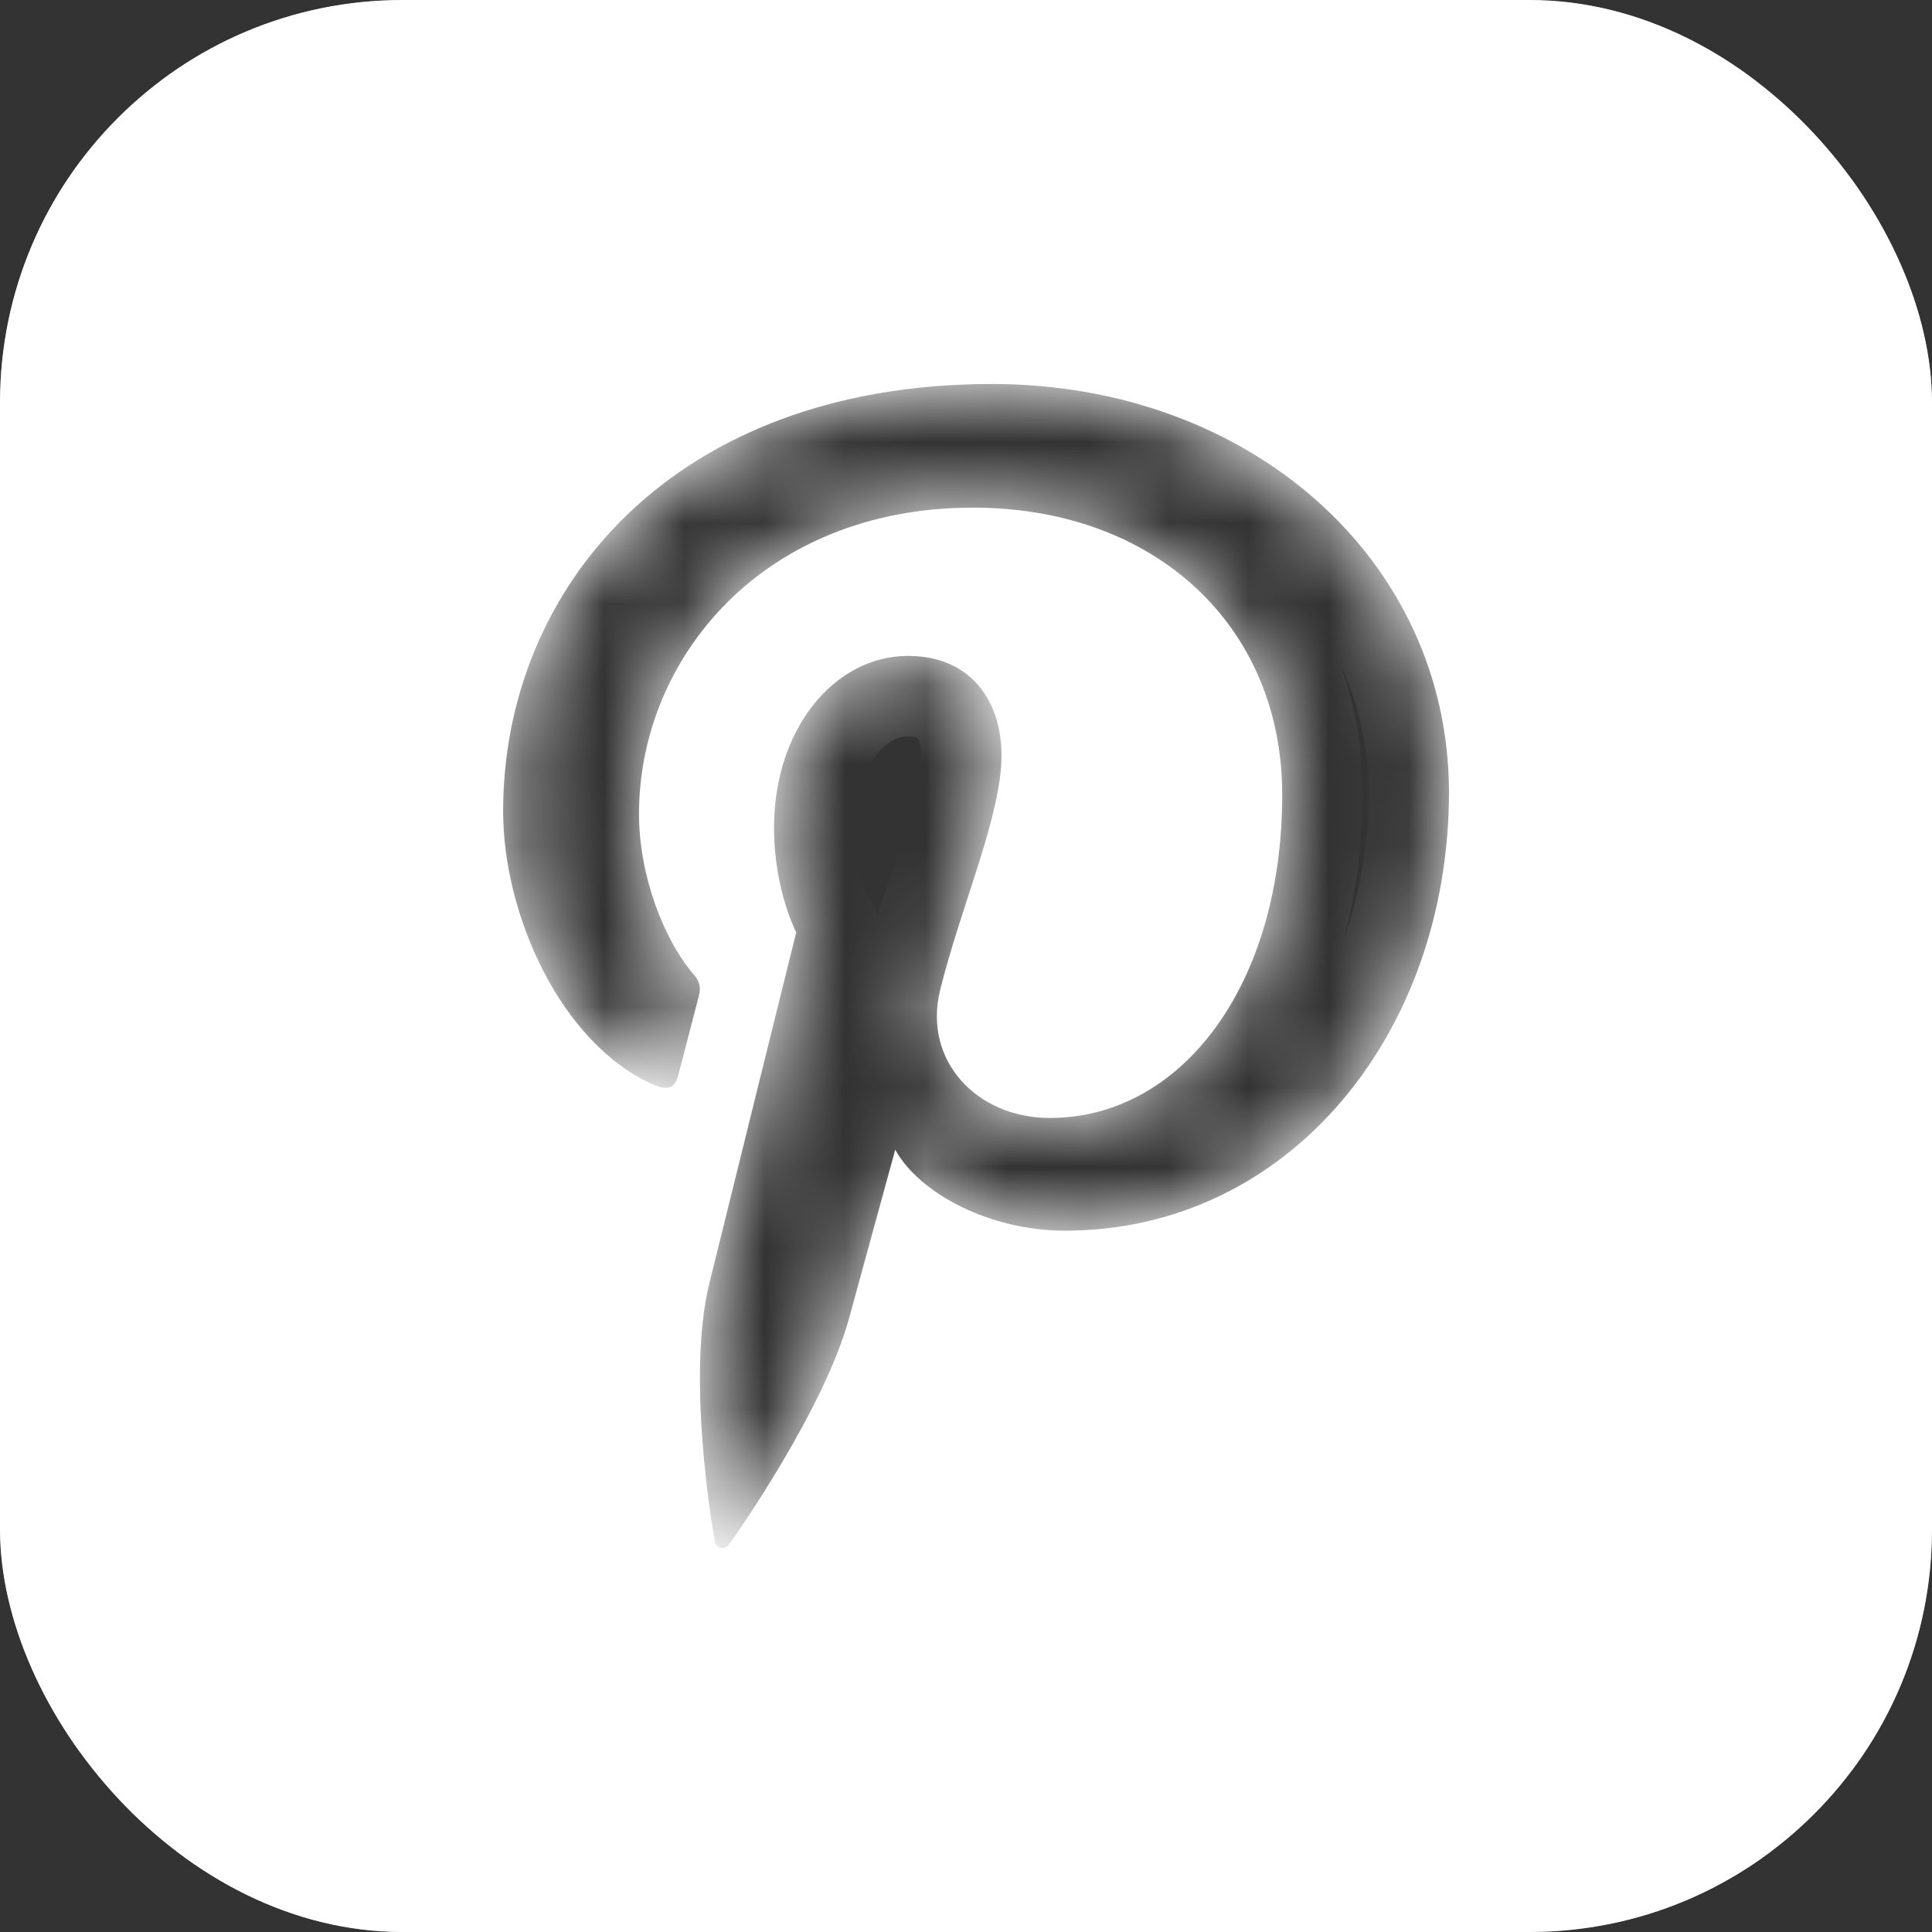 <svg width="24" height="24" viewBox="0 0 24 24" fill="none" xmlns="http://www.w3.org/2000/svg">
<rect x="0" y="0" width="24" height="24" fill="#333333" stroke="none"/>
<g clip-path="url(#clip0_2488_3051)">
<mask id="path-2-inside-1_2488_3051" fill="white">
<path d="M22.224 0C23.203 0 24 0.773 24 1.729V22.27C24 23.222 23.203 24 22.224 24H1.771C0.792 24 0 23.222 0 22.266V1.729C0 0.773 0.792 0 1.771 0H22.224ZM12.322 4.77C8.359 4.77 6.25 7.309 6.25 10.079C6.25 11.364 6.968 12.965 8.116 13.474C8.291 13.552 8.386 13.519 8.425 13.357C8.459 13.235 8.61 12.642 8.684 12.362C8.706 12.273 8.694 12.195 8.622 12.111C8.241 11.67 7.938 10.866 7.938 10.112C7.938 8.181 9.474 6.306 12.087 6.306C14.347 6.306 15.928 7.773 15.928 9.873C15.928 12.246 14.672 13.888 13.04 13.888C12.137 13.887 11.464 13.178 11.678 12.302C11.935 11.258 12.441 10.136 12.441 9.383C12.441 8.708 12.059 8.148 11.28 8.148C10.361 8.149 9.615 9.059 9.615 10.281C9.615 11.057 9.891 11.582 9.891 11.582C9.882 11.616 8.98 15.258 8.812 15.941C8.526 17.102 8.85 18.981 8.879 19.145C8.896 19.235 8.996 19.263 9.052 19.19C9.141 19.073 10.24 17.505 10.549 16.371C10.661 15.958 11.121 14.282 11.121 14.282C11.424 14.829 12.298 15.288 13.229 15.288C15.999 15.288 18 12.854 18 9.833C17.99 6.937 15.512 4.77 12.322 4.77Z"/>
</mask>
<path d="M22.224 0C23.203 0 24 0.773 24 1.729V22.27C24 23.222 23.203 24 22.224 24H1.771C0.792 24 0 23.222 0 22.266V1.729C0 0.773 0.792 0 1.771 0H22.224ZM12.322 4.77C8.359 4.77 6.25 7.309 6.25 10.079C6.25 11.364 6.968 12.965 8.116 13.474C8.291 13.552 8.386 13.519 8.425 13.357C8.459 13.235 8.61 12.642 8.684 12.362C8.706 12.273 8.694 12.195 8.622 12.111C8.241 11.67 7.938 10.866 7.938 10.112C7.938 8.181 9.474 6.306 12.087 6.306C14.347 6.306 15.928 7.773 15.928 9.873C15.928 12.246 14.672 13.888 13.04 13.888C12.137 13.887 11.464 13.178 11.678 12.302C11.935 11.258 12.441 10.136 12.441 9.383C12.441 8.708 12.059 8.148 11.28 8.148C10.361 8.149 9.615 9.059 9.615 10.281C9.615 11.057 9.891 11.582 9.891 11.582C9.882 11.616 8.98 15.258 8.812 15.941C8.526 17.102 8.85 18.981 8.879 19.145C8.896 19.235 8.996 19.263 9.052 19.19C9.141 19.073 10.24 17.505 10.549 16.371C10.661 15.958 11.121 14.282 11.121 14.282C11.424 14.829 12.298 15.288 13.229 15.288C15.999 15.288 18 12.854 18 9.833C17.99 6.937 15.512 4.77 12.322 4.77Z" fill="white"/>
<path d="M22.224 0L22.224 -1H22.224V0ZM24 1.729H25V1.729L24 1.729ZM24 22.27L25 22.271V22.27H24ZM22.224 24V25H22.224L22.224 24ZM1.771 24L1.771 25H1.771V24ZM0 1.729L-1 1.729V1.729H0ZM1.771 0V-1H1.771L1.771 0ZM12.322 4.77L12.322 3.77H12.322V4.77ZM6.25 10.079L5.25 10.079V10.079H6.25ZM8.116 13.474L8.527 12.562L8.521 12.559L8.116 13.474ZM8.425 13.357L7.462 13.088L7.457 13.106L7.453 13.123L8.425 13.357ZM8.684 12.362L9.651 12.616L9.653 12.606L8.684 12.362ZM8.622 12.111L9.38 11.459L9.378 11.457L8.622 12.111ZM7.938 10.112L6.938 10.112V10.112H7.938ZM12.087 6.306L12.087 5.306H12.087V6.306ZM15.928 9.873H16.928V9.873L15.928 9.873ZM13.04 13.888L13.04 14.888H13.04V13.888ZM11.678 12.302L10.707 12.062L10.706 12.065L11.678 12.302ZM12.441 9.383L13.441 9.383V9.383H12.441ZM11.28 8.148V7.148H11.28L11.28 8.148ZM9.615 10.281H8.615V10.281L9.615 10.281ZM9.891 11.582L10.861 11.822L10.953 11.454L10.776 11.117L9.891 11.582ZM8.812 15.941L7.841 15.702L7.84 15.703L8.812 15.941ZM8.879 19.145L7.894 19.316L7.895 19.325L7.897 19.334L8.879 19.145ZM9.052 19.19L9.844 19.801L9.847 19.796L9.052 19.19ZM10.549 16.371L11.514 16.634L11.514 16.633L10.549 16.371ZM11.121 14.282L11.996 13.798L10.807 11.65L10.157 14.017L11.121 14.282ZM13.229 15.288V16.288H13.229L13.229 15.288ZM18 9.833L19 9.833L19 9.83L18 9.833ZM22.224 0L22.224 1C22.677 1 23 1.352 23 1.73L24 1.729L25 1.729C25 0.195 23.729 -1 22.224 -1L22.224 0ZM24 1.729H23V22.27H24H25V1.729H24ZM24 22.27L23 22.27C23 22.645 22.675 23 22.224 23L22.224 24L22.224 25C23.731 25 25 23.798 25 22.271L24 22.27ZM22.224 24V23H1.771V24V25H22.224V24ZM1.771 24L1.772 23C1.325 23 1 22.651 1 22.266H0H-1C-1 23.793 0.259 25 1.771 25L1.771 24ZM0 22.266H1V1.729H0H-1V22.266H0ZM0 1.729L1 1.73C1 1.348 1.322 1 1.772 1L1.771 0L1.771 -1C0.262 -1 -1 0.199 -1 1.729L0 1.729ZM1.771 0V1H22.224V0V-1H1.771V0ZM12.322 4.77V3.77C10.12 3.77 8.342 4.48 7.107 5.664C5.877 6.845 5.25 8.438 5.25 10.079L6.25 10.079L7.25 10.079C7.25 8.951 7.677 7.889 8.492 7.107C9.303 6.329 10.56 5.77 12.322 5.77V4.77ZM6.25 10.079H5.25C5.25 10.892 5.473 11.77 5.864 12.527C6.251 13.275 6.86 14.011 7.712 14.388L8.116 13.474L8.521 12.559C8.223 12.428 7.899 12.109 7.641 11.608C7.386 11.116 7.25 10.551 7.25 10.079H6.25ZM8.116 13.474L7.705 14.385C7.847 14.449 8.231 14.605 8.668 14.443C9.18 14.254 9.346 13.804 9.397 13.592L8.425 13.357L7.453 13.123C7.465 13.072 7.564 12.72 7.974 12.568C8.151 12.502 8.303 12.51 8.389 12.524C8.472 12.537 8.522 12.559 8.527 12.562L8.116 13.474ZM8.425 13.357L9.388 13.627C9.425 13.494 9.583 12.874 9.651 12.616L8.684 12.362L7.716 12.109C7.638 12.409 7.493 12.975 7.462 13.088L8.425 13.357ZM8.684 12.362L9.653 12.606C9.692 12.453 9.716 12.248 9.664 12.017C9.612 11.784 9.501 11.599 9.38 11.459L8.622 12.111L7.864 12.763C7.816 12.707 7.746 12.603 7.712 12.453C7.679 12.303 7.698 12.182 7.714 12.118L8.684 12.362ZM8.622 12.111L9.378 11.457C9.17 11.216 8.938 10.652 8.938 10.112H7.938H6.938C6.938 11.081 7.311 12.124 7.866 12.765L8.622 12.111ZM7.938 10.112L8.938 10.112C8.938 8.734 10.025 7.306 12.087 7.306V6.306V5.306C8.922 5.306 6.938 7.628 6.938 10.112L7.938 10.112ZM12.087 6.306L12.087 7.306C12.999 7.306 13.706 7.599 14.174 8.035C14.637 8.465 14.928 9.086 14.928 9.873L15.928 9.873L16.928 9.873C16.928 8.56 16.427 7.398 15.535 6.569C14.648 5.746 13.434 5.306 12.087 5.306L12.087 6.306ZM15.928 9.873H14.928C14.928 12.003 13.854 12.888 13.04 12.888V13.888V14.888C15.489 14.888 16.928 12.489 16.928 9.873H15.928ZM13.04 13.888L13.04 12.888C12.849 12.888 12.737 12.815 12.688 12.76C12.664 12.733 12.651 12.706 12.644 12.678C12.637 12.652 12.633 12.607 12.649 12.538L11.678 12.302L10.706 12.065C10.522 12.823 10.721 13.555 11.192 14.087C11.652 14.606 12.328 14.887 13.04 14.888L13.04 13.888ZM11.678 12.302L12.649 12.541C12.768 12.06 12.937 11.585 13.11 11.033C13.264 10.542 13.441 9.934 13.441 9.383L12.441 9.383L11.441 9.383C11.441 9.584 11.365 9.914 11.202 10.434C11.058 10.892 10.846 11.5 10.707 12.062L11.678 12.302ZM12.441 9.383H13.441C13.441 8.867 13.296 8.307 12.911 7.86C12.508 7.392 11.929 7.148 11.28 7.148V8.148V9.148C11.354 9.148 11.387 9.161 11.393 9.164C11.397 9.166 11.397 9.166 11.396 9.165C11.395 9.164 11.394 9.164 11.395 9.165C11.396 9.166 11.441 9.224 11.441 9.383H12.441ZM11.28 8.148L11.28 7.148C9.604 7.149 8.615 8.737 8.615 10.281H9.615H10.615C10.615 9.869 10.741 9.562 10.887 9.378C11.03 9.197 11.173 9.148 11.28 9.148L11.28 8.148ZM9.615 10.281L8.615 10.281C8.615 10.787 8.705 11.21 8.796 11.512C8.841 11.663 8.888 11.786 8.926 11.876C8.945 11.921 8.962 11.958 8.975 11.987C8.982 12.001 8.988 12.013 8.993 12.023C8.996 12.028 8.998 12.033 9 12.037C9.001 12.039 9.002 12.04 9.003 12.042C9.003 12.043 9.004 12.044 9.004 12.045C9.004 12.045 9.004 12.045 9.005 12.046C9.005 12.046 9.005 12.046 9.005 12.046C9.005 12.046 9.005 12.047 9.891 11.582C10.776 11.117 10.776 11.117 10.776 11.118C10.776 11.118 10.777 11.118 10.777 11.118C10.777 11.119 10.777 11.119 10.777 11.119C10.777 11.12 10.778 11.12 10.778 11.121C10.779 11.122 10.779 11.123 10.78 11.124C10.781 11.126 10.781 11.128 10.782 11.129C10.783 11.13 10.783 11.131 10.782 11.129C10.781 11.126 10.776 11.116 10.769 11.1C10.755 11.067 10.733 11.011 10.71 10.934C10.664 10.779 10.615 10.552 10.615 10.281L9.615 10.281ZM9.891 11.582L8.92 11.342C8.912 11.374 8.009 15.019 7.841 15.702L8.812 15.941L9.782 16.181C9.951 15.498 10.853 11.857 10.861 11.822L9.891 11.582ZM8.812 15.941L7.84 15.703C7.658 16.446 7.68 17.339 7.73 17.994C7.783 18.675 7.877 19.222 7.894 19.316L8.879 19.145L9.864 18.975C9.852 18.905 9.77 18.43 9.725 17.84C9.677 17.224 9.68 16.598 9.783 16.18L8.812 15.941ZM8.879 19.145L7.897 19.334C7.972 19.727 8.26 20.079 8.691 20.195C9.136 20.314 9.583 20.14 9.844 19.801L9.052 19.19L8.26 18.58C8.465 18.314 8.833 18.162 9.21 18.263C9.573 18.36 9.803 18.654 9.861 18.957L8.879 19.145ZM9.052 19.19L9.847 19.796C9.92 19.701 10.239 19.246 10.579 18.671C10.911 18.11 11.322 17.337 11.514 16.634L10.549 16.371L9.584 16.109C9.467 16.538 9.174 17.117 8.858 17.652C8.706 17.909 8.56 18.137 8.447 18.306C8.391 18.391 8.343 18.46 8.308 18.511C8.27 18.566 8.253 18.588 8.256 18.585L9.052 19.19ZM10.549 16.371L11.514 16.633C11.569 16.428 11.712 15.907 11.841 15.436C11.906 15.201 11.967 14.979 12.012 14.815C12.034 14.733 12.053 14.666 12.065 14.62C12.072 14.597 12.077 14.578 12.08 14.566C12.082 14.56 12.083 14.555 12.084 14.552C12.085 14.55 12.085 14.549 12.085 14.548C12.085 14.548 12.085 14.547 12.085 14.547C12.085 14.547 12.085 14.547 12.085 14.547C12.085 14.547 12.085 14.547 12.085 14.547C12.085 14.547 12.085 14.547 11.121 14.282C10.157 14.017 10.157 14.017 10.157 14.017C10.157 14.018 10.157 14.018 10.157 14.018C10.157 14.018 10.157 14.018 10.157 14.018C10.157 14.018 10.157 14.018 10.156 14.019C10.156 14.02 10.156 14.021 10.155 14.022C10.155 14.025 10.153 14.03 10.152 14.036C10.148 14.049 10.143 14.067 10.137 14.09C10.124 14.137 10.106 14.204 10.083 14.286C10.038 14.449 9.977 14.672 9.913 14.907C9.784 15.377 9.64 15.901 9.584 16.109L10.549 16.371ZM11.121 14.282L10.246 14.767C10.527 15.274 11.009 15.647 11.499 15.888C12.004 16.136 12.605 16.288 13.229 16.288V15.288V14.288C12.923 14.288 12.622 14.211 12.38 14.093C12.124 13.967 12.018 13.837 11.996 13.798L11.121 14.282ZM13.229 15.288L13.229 16.288C16.689 16.288 19 13.257 19 9.833L18 9.833L17 9.833C17 12.45 15.309 14.288 13.229 14.288L13.229 15.288ZM18 9.833L19 9.83C18.988 6.276 15.95 3.77 12.322 3.77L12.322 4.77L12.322 5.77C15.074 5.77 16.992 7.598 17 9.836L18 9.833Z" fill="white" mask="url(#path-2-inside-1_2488_3051)"/>
</g>
<defs>
<clipPath id="clip0_2488_3051">
<rect width="24" height="24" rx="5" fill="white"/>
</clipPath>
</defs>
</svg>
